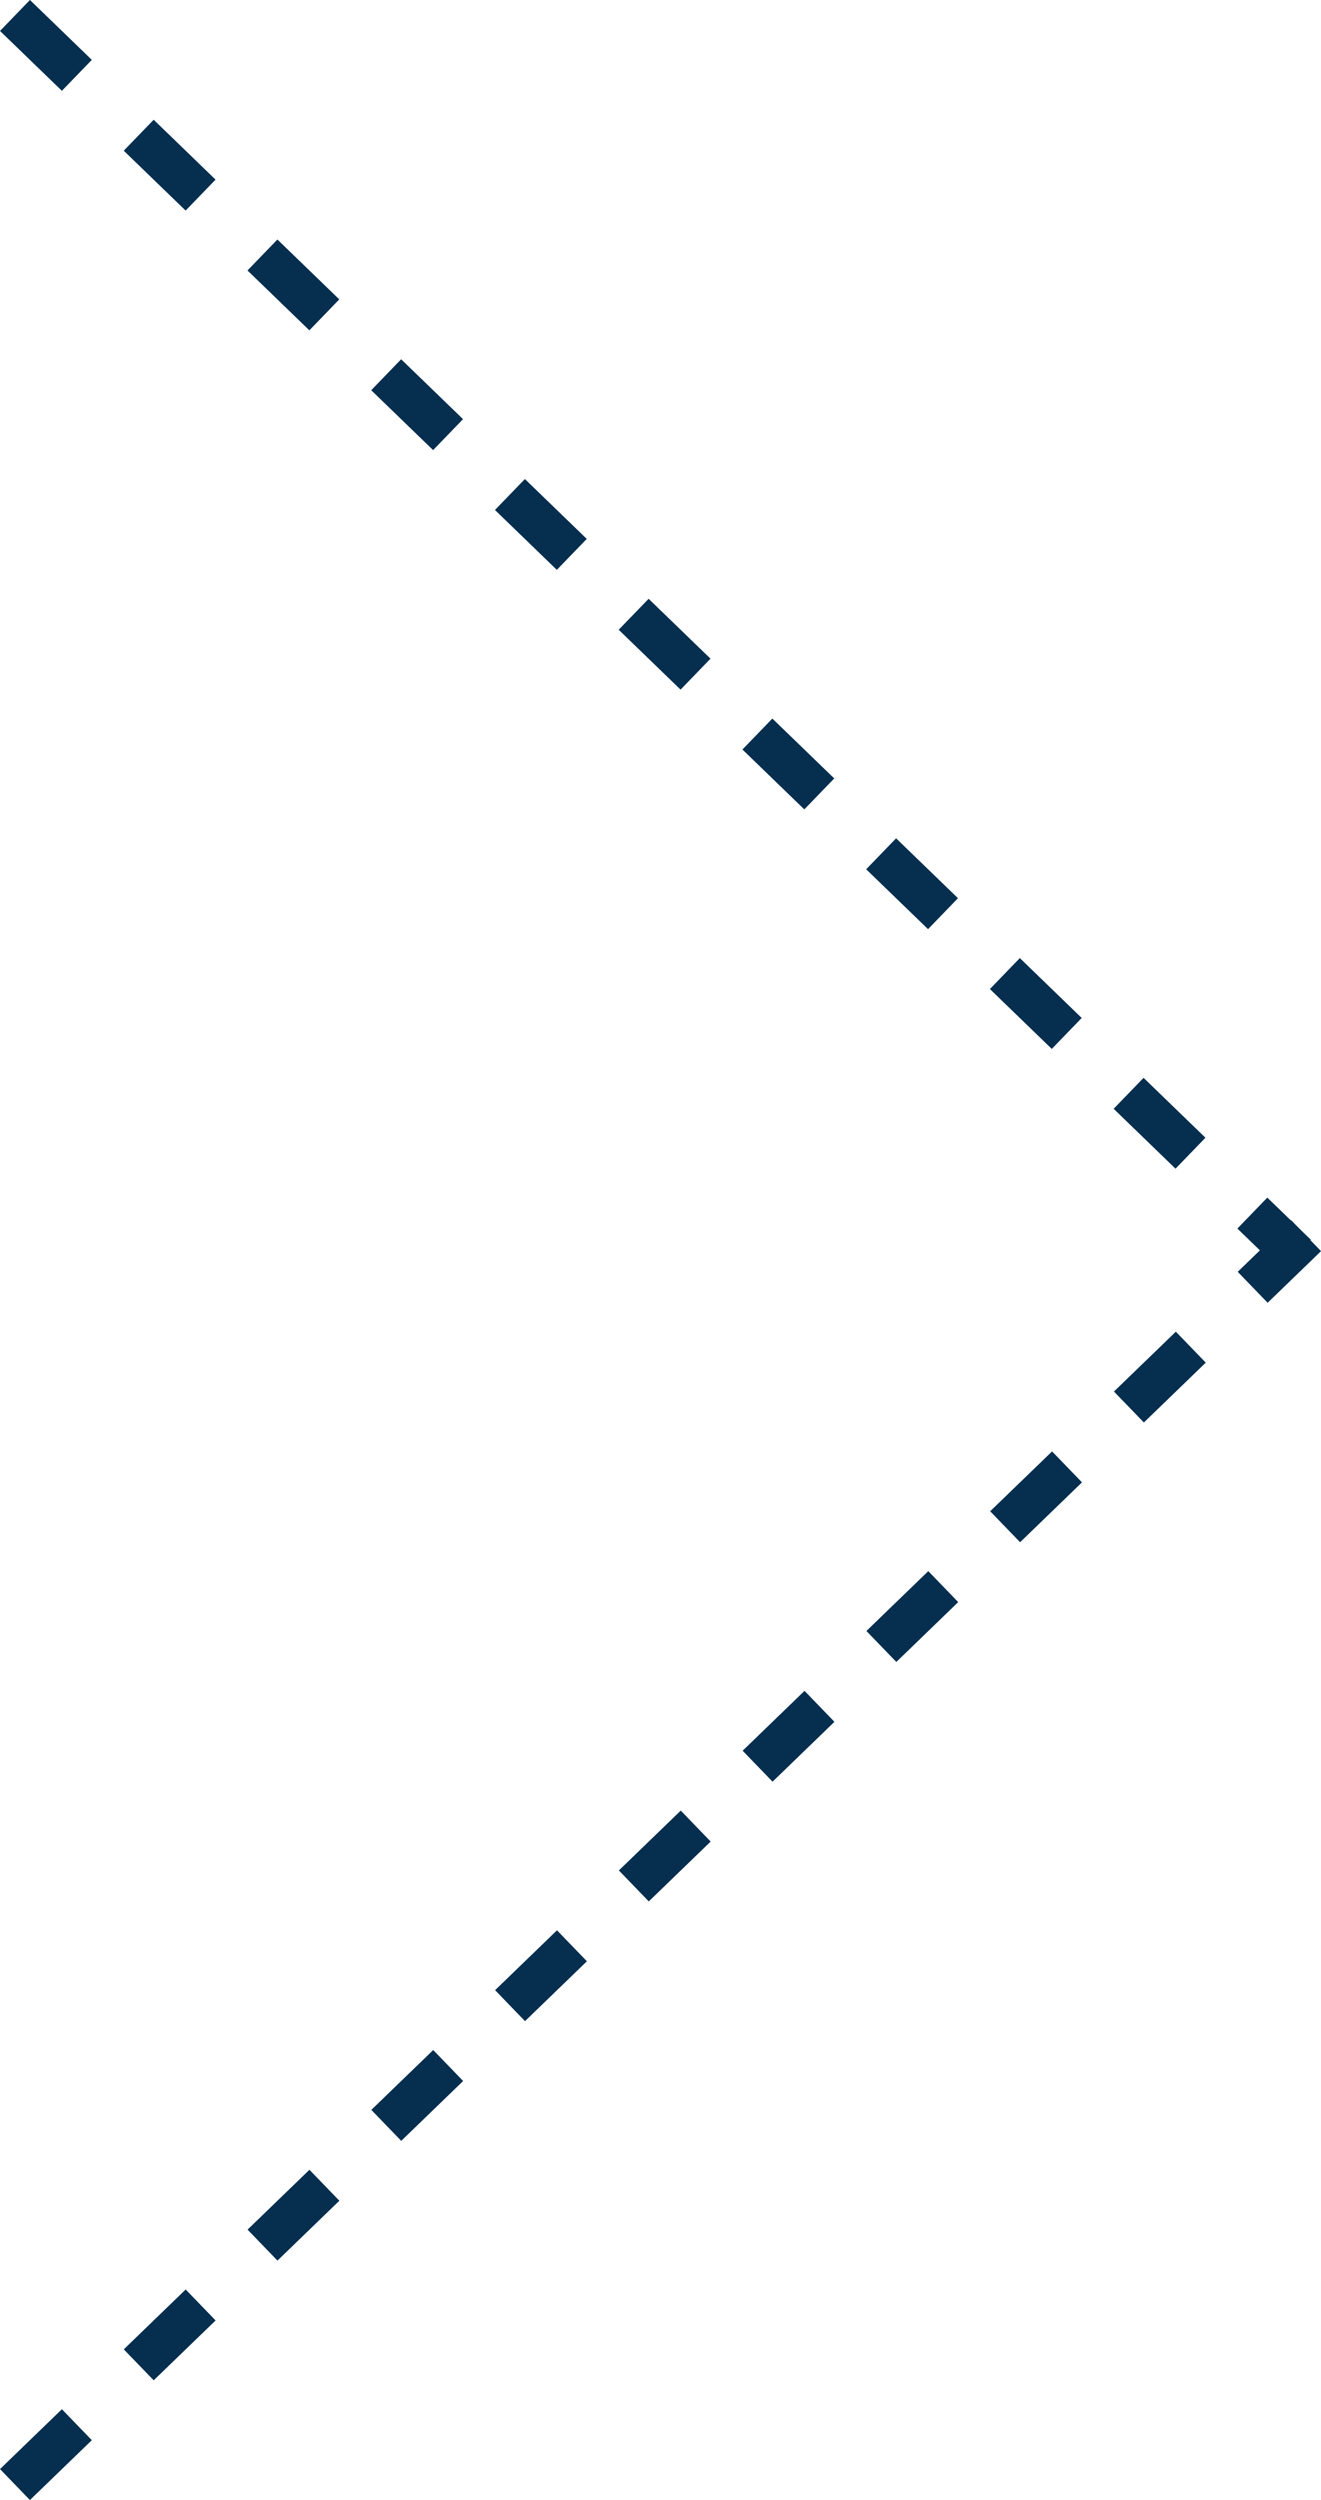 <svg xmlns="http://www.w3.org/2000/svg" width="30.695" height="58.052" viewBox="0 0 30.695 58.052">
  <g id="gnav_arrow" transform="translate(0.348 0.359)">
    <line id="線_20" data-name="線 20" x2="29.765" y2="28.789" transform="translate(0 0)" fill="none" stroke="#052e4f" stroke-width="1" stroke-dasharray="2"/>
    <line id="線_21" data-name="線 21" y1="29" x2="30" transform="translate(0 28.333)" fill="none" stroke="#052e4f" stroke-width="1" stroke-dasharray="2"/>
  </g>
</svg>
